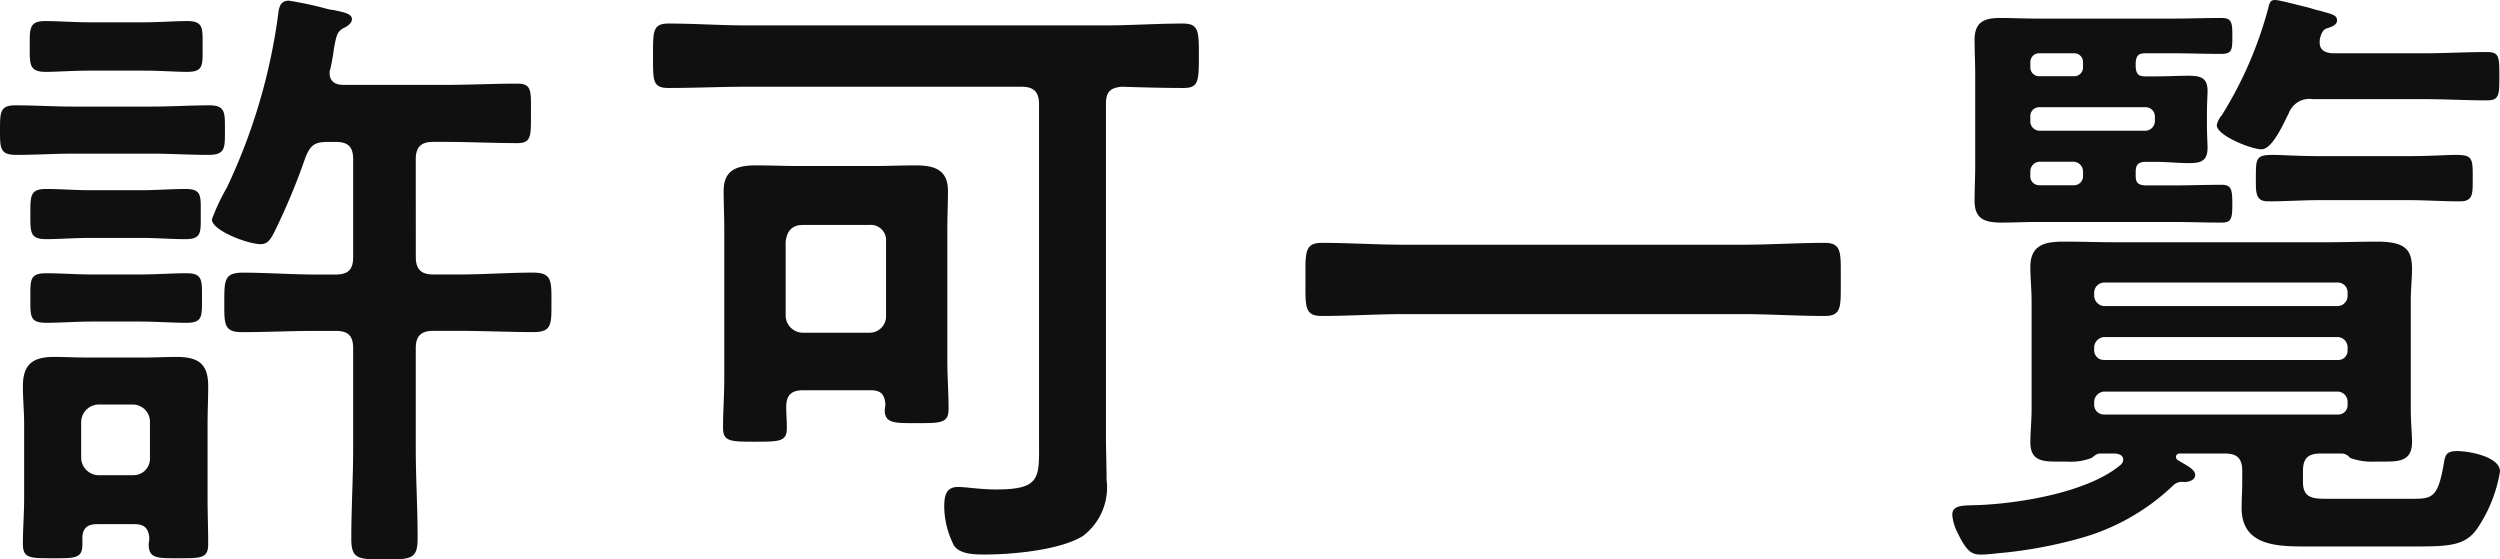 <svg xmlns="http://www.w3.org/2000/svg" width="149.295" height="33.411" viewBox="0 0 149.295 33.411"><path d="M-65.453-21.682c1.11,0,2.257.074,3.367.074,1.036,0,1-.407,1-1.48,0-1.036.037-1.48-.925-1.48-1.147,0-2.294.074-3.441.074h-4.7c-1.147,0-2.294-.074-3.441-.074-.925,0-.925.407-.925,1.48,0,1.11,0,1.48,1,1.48,1.11,0,2.257-.074,3.367-.074Zm-.74,10.027c1,0,1.961.074,2.812.074.962,0,.925-.37.925-1.48,0-1.073.037-1.48-.925-1.48-.851,0-1.813.074-2.812.074h-2.775c-1,0-1.961-.074-2.775-.074-1,0-.962.37-.962,1.48s-.037,1.48.962,1.48c.814,0,1.776-.074,2.775-.074Zm.074-4.995c.962,0,1.85.074,2.664.074,1,0,.925-.407.925-1.517,0-1.073.074-1.48-.925-1.48-.851,0-1.7.074-2.664.074h-2.96c-.962,0-1.85-.074-2.664-.074-.962,0-.962.37-.962,1.48s-.037,1.517.962,1.517c.74,0,1.665-.074,2.664-.074Zm.148-9.99c1,0,2,.074,2.627.074,1,0,.925-.407.925-1.517,0-1.073.074-1.517-.925-1.517-.7,0-1.7.074-2.627.074h-3.182c-.925,0-1.924-.074-2.664-.074-.962,0-.925.444-.925,1.517s-.037,1.517.962,1.517c.629,0,1.628-.074,2.627-.074ZM-68.635-2.479a1.059,1.059,0,0,1-1.036-1.036V-5.661A1.059,1.059,0,0,1-68.635-6.7h2.072a1.027,1.027,0,0,1,1,1.036v2.146a.981.981,0,0,1-1,1.036ZM-65.6,1.295c0,.111-.037.259-.037.37,0,.851.555.814,1.813.814,1.332,0,1.739,0,1.739-.851,0-.925-.037-1.813-.037-2.738v-4.4c0-.777.037-1.517.037-2.294,0-1.332-.592-1.739-1.887-1.739-.666,0-1.332.037-2,.037h-3.293c-.666,0-1.369-.037-2.035-.037-1.258,0-1.85.444-1.85,1.739,0,.777.074,1.517.074,2.294v4.4c0,.925-.074,1.813-.074,2.738,0,.851.407.851,1.739.851s1.813.037,1.813-.814V1.258c0-.555.3-.814.851-.814h2.294C-65.9.444-65.638.7-65.6,1.295Zm15.91-22.644c0-.74.333-1.036,1.036-1.036h.7c1.443,0,2.886.074,4.329.074.851,0,.814-.444.814-1.739,0-1.369.074-1.813-.814-1.813-1.443,0-2.886.074-4.329.074H-54.02c-.444,0-.814-.185-.814-.7,0-.074,0-.185.037-.222.111-.518.185-.925.222-1.258.148-.777.185-1.036.666-1.258.148-.074.407-.259.407-.481,0-.333-.444-.407-1.11-.555a1.909,1.909,0,0,1-.407-.074,20.758,20.758,0,0,0-2.257-.481c-.518,0-.592.444-.629.814a34.856,34.856,0,0,1-3.071,10.36,12.277,12.277,0,0,0-.888,1.887c0,.666,2.146,1.48,2.923,1.48.407,0,.592-.3.814-.74a38.748,38.748,0,0,0,1.85-4.44c.3-.74.555-.925,1.332-.925h.481c.74,0,1.036.3,1.036,1.036V-15.5c0,.74-.3,1.036-1.036,1.036h-1.184c-1.443,0-2.923-.111-4.366-.111-1.11,0-1.11.444-1.11,1.776,0,1.258-.037,1.776,1.036,1.776,1.48,0,2.96-.074,4.44-.074h1.184c.74,0,1.036.3,1.036,1.036V-4.07c0,1.776-.111,3.552-.111,5.365,0,1.221.37,1.258,2,1.258,1.591,0,1.961-.037,1.961-1.258,0-1.813-.111-3.589-.111-5.365v-5.994c0-.74.333-1.036,1.036-1.036H-47.1c1.48,0,2.96.074,4.44.074,1.11,0,1.073-.481,1.073-1.776s.037-1.776-1.11-1.776c-1.48,0-2.923.111-4.4.111h-1.554c-.7,0-1.036-.3-1.036-1.036Zm23.125,10.36A1.034,1.034,0,0,1-27.6-12.025v-4.4c.074-.629.37-1,1.036-1h3.959a.915.915,0,0,1,1,1v4.4a.981.981,0,0,1-1,1.036ZM-21.645-6.7c0,.111-.037.222-.037.333,0,.814.629.777,1.924.777,1.443,0,1.887,0,1.887-.851,0-.962-.074-1.924-.074-2.886v-7.844c0-.777.037-1.517.037-2.294,0-1.258-.814-1.517-1.924-1.517-.814,0-1.628.037-2.479.037H-26.9c-.814,0-1.665-.037-2.479-.037-1.11,0-1.924.259-1.924,1.517,0,.777.037,1.517.037,2.294v8.954c0,.962-.074,1.924-.074,2.923,0,.814.481.814,1.887.814,1.48,0,1.924,0,1.924-.814,0-.444-.037-.851-.037-1.258,0-.7.3-1,1-1h4.07C-21.9-7.548-21.682-7.289-21.645-6.7Zm9.176,2c0,2.331.185,3.071-2.553,3.071-1,0-1.776-.148-2.294-.148-.74,0-.814.592-.814,1.184a5.187,5.187,0,0,0,.592,2.331c.37.518,1.258.518,1.85.518,1.628,0,4.477-.259,5.846-1.11A3.641,3.641,0,0,0-8.436-2.22c0-.851-.037-1.739-.037-2.59V-24.642c0-.7.222-.962.925-1.036,1.221.037,2.442.074,3.7.074.888,0,.925-.37.925-1.887s0-1.961-.962-1.961c-1.554,0-3.108.111-4.662.111H-29.933c-1.554,0-3.108-.111-4.662-.111-.962,0-.925.481-.925,1.961,0,1.443-.037,1.887.925,1.887,1.554,0,3.108-.074,4.662-.074h16.428c.7,0,1.036.3,1.036,1.036Zm41.958-7.4c1.665,0,3.293.111,4.958.111,1.036,0,.962-.555.962-2.183,0-1.591.074-2.183-.962-2.183-1.628,0-3.293.111-4.958.111H9.361c-1.665,0-3.33-.111-4.958-.111-1.036,0-.962.629-.962,2.183,0,1.591-.074,2.183.962,2.183,1.628,0,3.293-.111,4.958-.111ZM69.3-18.907c1,0,2.035.074,3.071.074.814,0,.777-.444.777-1.406,0-1.147,0-1.369-1-1.369-.592,0-1.48.074-2.849.074H64.047c-1.369,0-2.257-.074-2.849-.074-1,0-1,.222-1,1.369,0,.888-.037,1.406.74,1.406,1.036,0,2.072-.074,3.108-.074Zm-7.141-5.18a1.32,1.32,0,0,1,1.443-.851h6.623c1.258,0,2.516.074,3.774.074.74,0,.74-.333.74-1.443,0-1.147,0-1.443-.74-1.443-1.258,0-2.516.074-3.774.074H64.75c-.407-.037-.74-.185-.74-.629a.919.919,0,0,1,.037-.333c.074-.222.148-.444.37-.518s.629-.185.629-.481c0-.333-.3-.37-1.073-.592-.185-.037-.407-.111-.666-.185-.333-.074-1.7-.444-1.961-.444-.3,0-.333.185-.407.481a23.48,23.48,0,0,1-2.775,6.4,1.282,1.282,0,0,0-.3.592c0,.629,2.072,1.443,2.664,1.443C61.2-21.941,61.864-23.532,62.16-24.087ZM50.542-6.882a.637.637,0,0,1,.592-.592H65.083a.608.608,0,0,1,.592.592v.222a.555.555,0,0,1-.592.555H51.134a.576.576,0,0,1-.592-.555Zm0-3.256a.637.637,0,0,1,.592-.592H65.083a.608.608,0,0,1,.592.592v.222a.555.555,0,0,1-.592.555H51.134a.576.576,0,0,1-.592-.555Zm.592-2.442a.637.637,0,0,1-.592-.592v-.222a.609.609,0,0,1,.592-.592H65.083a.584.584,0,0,1,.592.592v.222a.608.608,0,0,1-.592.592Zm.7,8.806c.222.037.444.111.444.37a.457.457,0,0,1-.148.3C50.209-1.48,46.213-.814,43.734-.7c-1,.037-1.665-.037-1.665.592a2.744,2.744,0,0,0,.3,1.036c.555,1.147.851,1.332,1.406,1.332.444,0,.888-.074,1.369-.111a26.959,26.959,0,0,0,4.514-.851A13.123,13.123,0,0,0,55.241-1.85a.746.746,0,0,1,.666-.222c.407,0,.666-.185.666-.407,0-.37-.481-.555-1.073-.925a.283.283,0,0,1-.074-.185.207.207,0,0,1,.222-.185h2.7c.74,0,1.036.3,1.036,1.036v.666c0,.518-.037,1.036-.037,1.554,0,2.257,2.109,2.294,3.848,2.294H69.19c2.442,0,3.478.037,4.255-1.11A8.577,8.577,0,0,0,74.777-2.7c0-.888-1.85-1.221-2.553-1.221-.629,0-.7.222-.777.592-.37,2.294-.74,2.257-2.035,2.257H64.75c-1,0-1.739.074-1.739-1v-.666c0-.74.3-1.036,1.036-1.036h1.332a.686.686,0,0,1,.444.259,3.752,3.752,0,0,0,1.517.222h.37c.925,0,1.813.037,1.813-1.147,0-.555-.074-1.258-.074-1.961v-6.475c0-.74.074-1.369.074-1.887,0-1.11-.3-1.665-2.072-1.665-1.036,0-2.072.037-3.071.037H51.837c-1.036,0-2.035-.037-3.071-.037-1.11,0-2.035.148-2.035,1.517,0,.666.074,1.369.074,2.035V-6.4c0,.629-.074,1.369-.074,1.961,0,1.184.851,1.147,1.776,1.147h.407a3.467,3.467,0,0,0,1.48-.222c.148-.111.3-.259.481-.259ZM47.286-23.051a.555.555,0,0,1-.555-.592V-23.9a.524.524,0,0,1,.555-.555h6.29a.555.555,0,0,1,.592.555v.259a.584.584,0,0,1-.592.592Zm2.59,2.664a.545.545,0,0,1-.592.592h-2a.535.535,0,0,1-.555-.592v-.222a.576.576,0,0,1,.555-.592h2a.584.584,0,0,1,.592.592Zm-.555-7.289a.524.524,0,0,1,.555.555v.259a.524.524,0,0,1-.555.555H47.286a.524.524,0,0,1-.555-.555v-.259a.524.524,0,0,1,.555-.555Zm3.7.555c.037-.407.148-.555.592-.555h1.628c.962,0,1.924.037,2.886.037.666,0,.666-.259.666-1.073s-.037-1.073-.666-1.073c-.962,0-1.924.037-2.886.037H47.1c-.7,0-1.443-.037-2.183-.037-.962,0-1.517.259-1.517,1.3,0,.7.037,1.406.037,2.072v5.476c0,.7-.037,1.369-.037,2.072,0,1.11.629,1.3,1.628,1.3.7,0,1.369-.037,2.072-.037h8.14c.962,0,1.924.037,2.886.037.592,0,.666-.185.666-1.11s-.074-1.147-.666-1.147c-.962,0-1.924.037-2.886.037H53.576c-.407-.037-.555-.148-.555-.592v-.222c0-.407.148-.592.592-.592h.629c.666,0,1.3.074,1.961.074.7,0,1.11-.111,1.11-.925,0-.259-.037-.74-.037-1.406v-.592c0-.629.037-1.11.037-1.406,0-.777-.444-.888-1.11-.888s-1.3.037-1.961.037h-.629c-.444,0-.555-.148-.592-.555Z" transform="translate(74.518 30.858)" fill="#101010"/></svg>